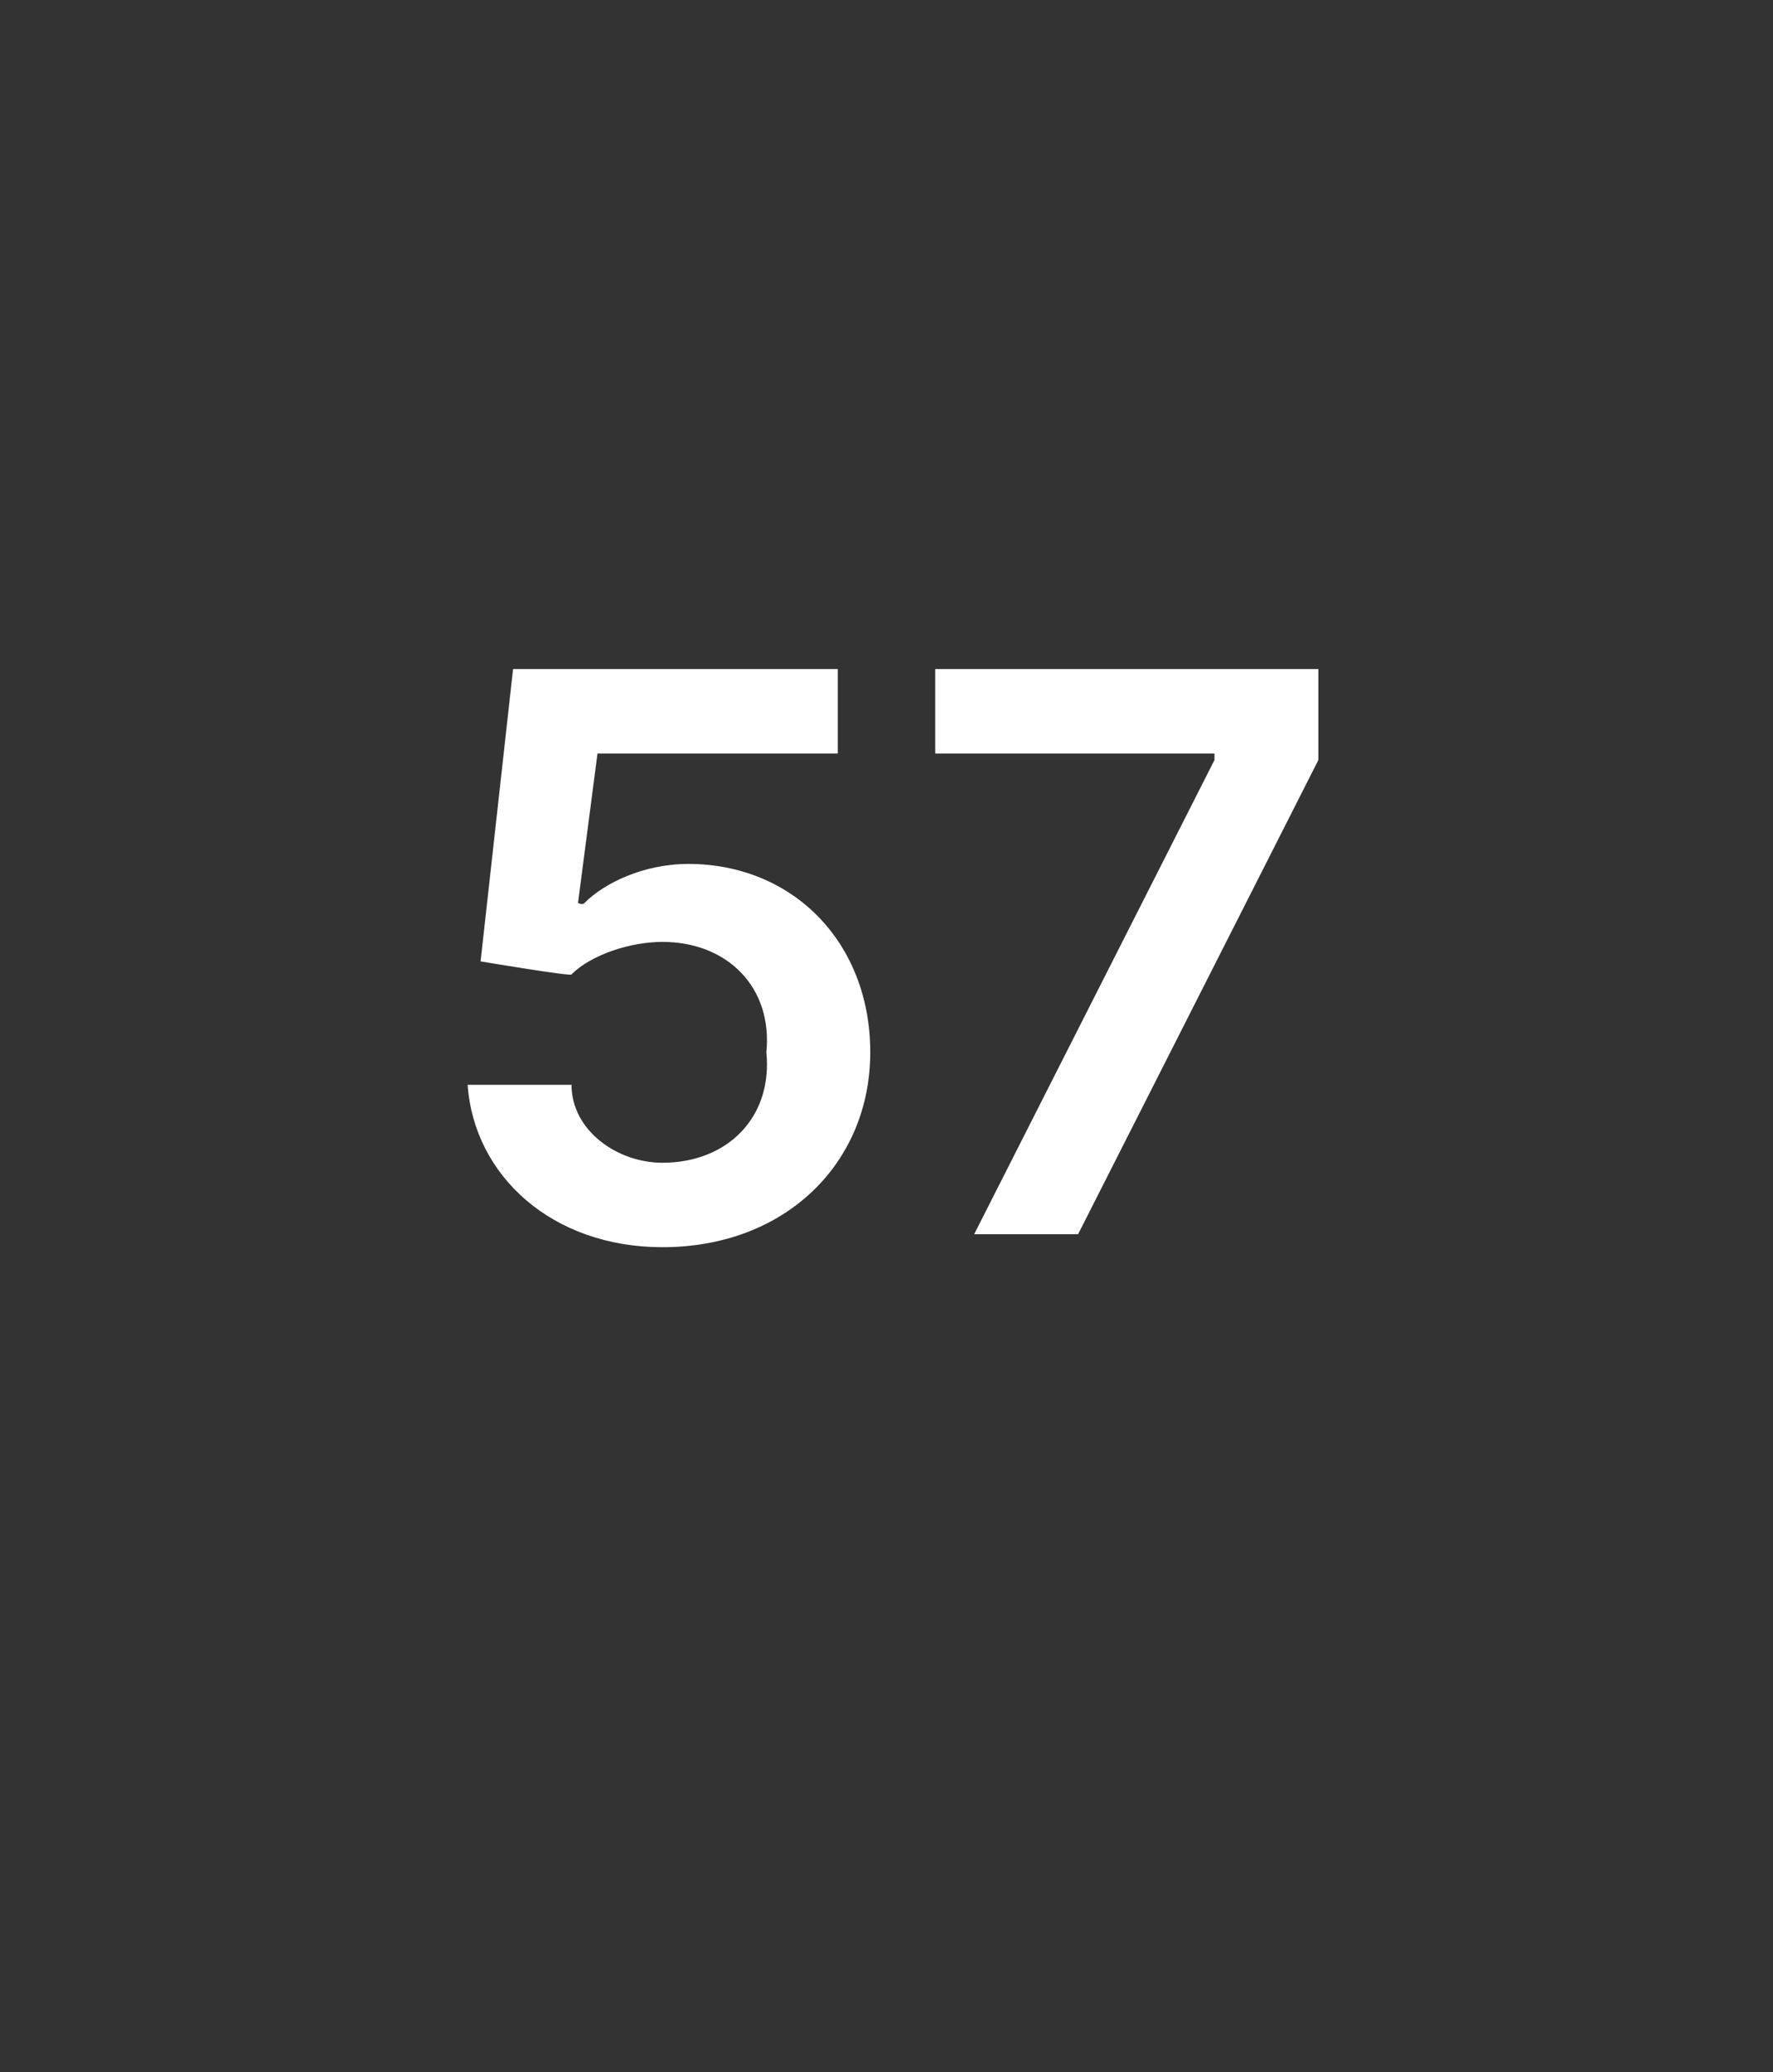<?xml version="1.0" standalone="no"?><!DOCTYPE svg PUBLIC "-//W3C//DTD SVG 1.1//EN" "http://www.w3.org/Graphics/SVG/1.1/DTD/svg11.dtd"><svg xmlns="http://www.w3.org/2000/svg" version="1.1" width="27.3px" height="31.9px" viewBox="0 -1 27.3 31.9" style="top:-1px"><rect x="0" y="-1" width="27.3" height="31.9" fill="#333333" stroke="none"/><desc>57</desc><defs/><g id="Polygon161707"><path d="m7.2 15.7h1.6c0 .7.7 1.2 1.4 1.2c1 0 1.7-.7 1.6-1.7c.1-1-.6-1.7-1.6-1.7c-.5 0-1.1.2-1.4.5c.03.04-1.4-.2-1.4-.2l.5-4.5h5v1.3H9.2l-.3 2.3s.07.04.1 0c.3-.3.9-.6 1.6-.6c1.6 0 2.8 1.2 2.8 2.9c0 1.7-1.3 3-3.2 3c-1.7 0-2.9-1.1-3-2.5zm11.5-5v-.1h-4.3V9.3h5.9v1.4L16.6 18H15l3.7-7.3z" stroke="none" fill="#fff"/></g></svg>